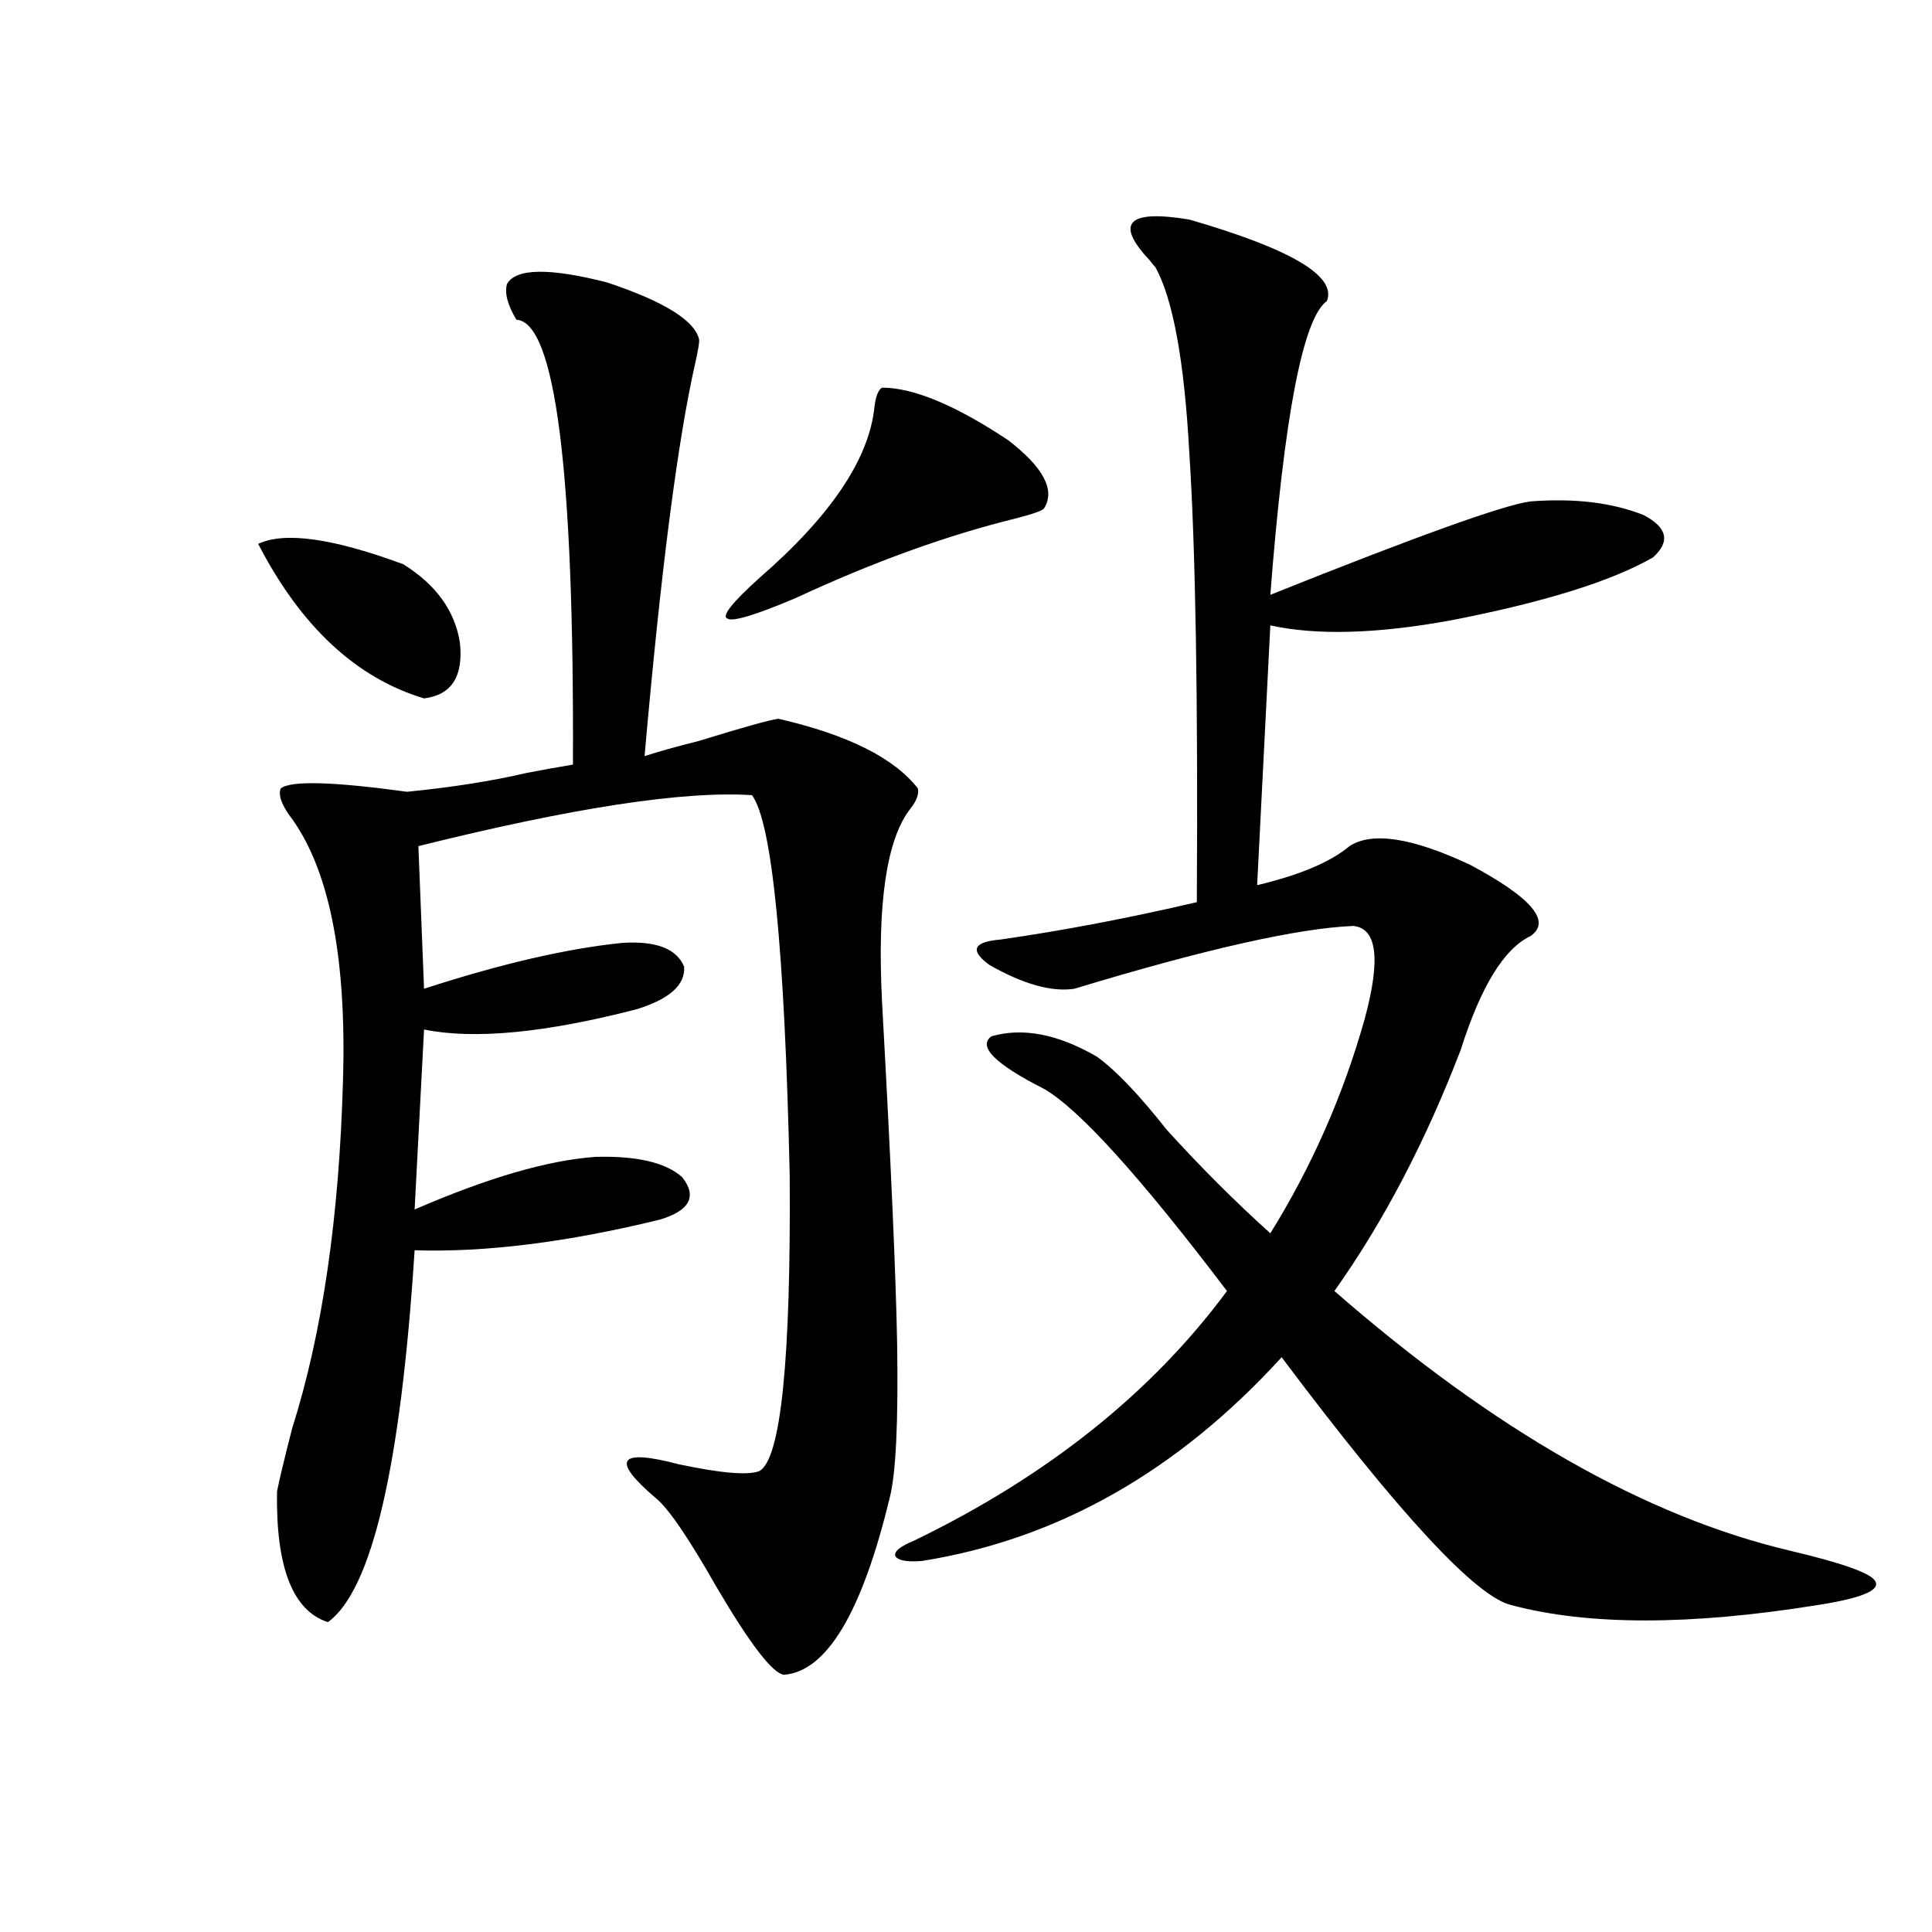 <?xml version="1.0" encoding="utf-8"?>
<!-- Generator: Adobe Illustrator 16.0.0, SVG Export Plug-In . SVG Version: 6.00 Build 0)  -->
<!DOCTYPE svg PUBLIC "-//W3C//DTD SVG 1.1//EN" "http://www.w3.org/Graphics/SVG/1.1/DTD/svg11.dtd">
<svg version="1.1" id="图层_1" xmlns="http://www.w3.org/2000/svg" xmlns:xlink="http://www.w3.org/1999/xlink" x="0px" y="0px"
	 width="1000px" height="1000px" viewBox="0 0 1000 1000" enable-background="new 0 0 1000 1000" xml:space="preserve">
<path d="M133.631,281.508c13.658-6.44,38.688-2.925,75.12,10.547c16.905,10.547,26.661,24.032,29.267,40.43
	c1.951,17.578-4.237,27.246-18.536,29.004C184.362,350.941,155.734,324.286,133.631,281.508z M262.408,147.035
	c4.543-8.198,21.783-8.487,51.706-0.879c29.908,9.97,45.853,19.927,47.804,29.883c0,1.758-0.655,5.575-1.951,11.426
	c-9.115,39.853-17.896,107.817-26.341,203.906c7.149-2.335,16.585-4.972,28.292-7.91c22.759-7.031,36.417-10.835,40.975-11.426
	c35.762,8.212,59.831,20.215,72.193,36.035c0.641,2.938-0.655,6.454-3.902,10.547c-12.362,15.82-17.24,49.219-14.634,100.195
	c4.543,82.04,7.149,140.927,7.805,176.66c0.641,41.021-0.655,67.676-3.902,79.98c-14.313,59.175-32.529,89.648-54.633,91.406
	c-5.854-0.591-17.561-15.82-35.121-45.703c-14.313-25.187-24.725-40.43-31.219-45.703c-23.414-19.913-19.512-25.776,11.707-17.578
	c22.104,4.696,36.097,5.864,41.95,3.516c11.052-6.44,16.25-57.417,15.609-152.93c-2.606-117.183-9.115-182.813-19.512-196.875
	c-35.121-2.335-92.681,6.454-172.678,26.367l2.927,73.828c39.664-12.882,73.809-20.792,102.436-23.73
	c17.561-1.167,28.292,2.938,32.194,12.305c0.641,9.38-7.484,16.699-24.39,21.973c-47.483,12.305-84.235,15.82-110.241,10.547
	l-4.878,93.164c37.712-16.397,68.931-25.488,93.656-27.246c21.463-0.577,36.417,2.938,44.877,10.547
	c7.805,9.97,3.902,17.29-11.707,21.973c-48.139,11.728-90.409,17.001-126.826,15.82c-7.165,111.923-22.119,176.069-44.877,192.48
	c-18.216-5.864-26.997-28.413-26.341-67.676c1.295-6.44,3.902-17.276,7.805-32.52c15.609-49.219,24.39-109.272,26.341-180.176
	c1.951-65.039-7.485-111.03-28.292-137.988c-3.902-5.851-5.213-10.245-3.902-13.184c5.198-4.093,26.981-3.516,65.364,1.758
	c23.414-2.335,43.901-5.562,61.461-9.668c9.101-1.758,17.226-3.214,24.39-4.395c0.641-152.339-9.115-229.093-29.268-230.273
	C262.729,157.884,261.098,151.731,262.408,147.035z M456.55,200.648c16.25,0,38.048,9.091,65.364,27.246
	c18.201,14.063,24.39,25.79,18.536,35.156c-0.655,1.181-5.533,2.938-14.634,5.273c-35.776,8.789-73.824,22.563-114.144,41.309
	c-20.822,8.789-32.529,12.305-35.121,10.547c-3.262-1.167,2.271-8.198,16.585-21.094c37.072-32.218,56.904-61.812,59.511-88.77
	C453.288,205.043,454.599,201.829,456.55,200.648z M556.06,511.781c-11.707,1.758-26.341-2.335-43.901-12.305
	c-10.411-7.608-8.46-12.003,5.854-13.184c32.515-4.683,66.34-11.124,101.461-19.336c0.641-105.469-0.655-183.101-3.902-232.91
	c-2.606-47.461-8.46-79.39-17.561-95.801c-0.655-0.577-1.631-1.758-2.927-3.516c-18.216-19.336-11.387-26.367,20.487-21.094
	c52.682,15.243,76.416,29.306,71.218,42.188c-12.362,8.789-22.118,59.478-29.268,152.051c76.096-30.46,120.973-46.582,134.631-48.34
	c22.759-1.758,42.271,0.591,58.535,7.031c12.348,6.454,13.979,13.774,4.878,21.973c-21.463,12.305-56.264,23.153-104.388,32.52
	c-38.383,7.031-69.602,7.91-93.656,2.637l-6.829,134.473c22.104-5.273,38.048-12.003,47.804-20.215
	c11.707-7.608,32.515-4.395,62.438,9.668c31.859,17.001,42.271,29.306,31.219,36.914c-13.658,6.454-25.7,26.079-36.097,58.887
	c-18.216,47.461-39.999,89.071-65.364,124.805c82.59,72.07,161.292,116.895,236.092,134.473c27.316,6.454,41.95,11.728,43.901,15.82
	c2.592,4.683-7.484,8.789-30.243,12.305c-65.699,10.547-118.381,10.547-158.045,0c-18.216-4.106-57.895-46.87-119.021-128.32
	c-53.992,59.188-116.095,94.345-186.337,105.469c-7.805,0.591-12.362-0.288-13.658-2.637c-0.655-2.335,2.592-4.972,9.756-7.91
	c68.932-33.398,122.924-76.465,161.947-129.199c-44.877-59.175-76.431-94.043-94.632-104.59
	c-25.365-12.882-34.48-21.973-27.316-27.246c16.25-4.683,34.466-1.167,54.633,10.547c9.756,7.031,21.783,19.638,36.097,37.793
	c17.561,19.336,35.441,37.216,53.657,53.613c21.463-34.565,37.713-71.479,48.779-110.742c8.445-31.05,6.494-47.159-5.854-48.34
	C671.819,480.442,623.695,491.278,556.06,511.781z"/>
</svg>
